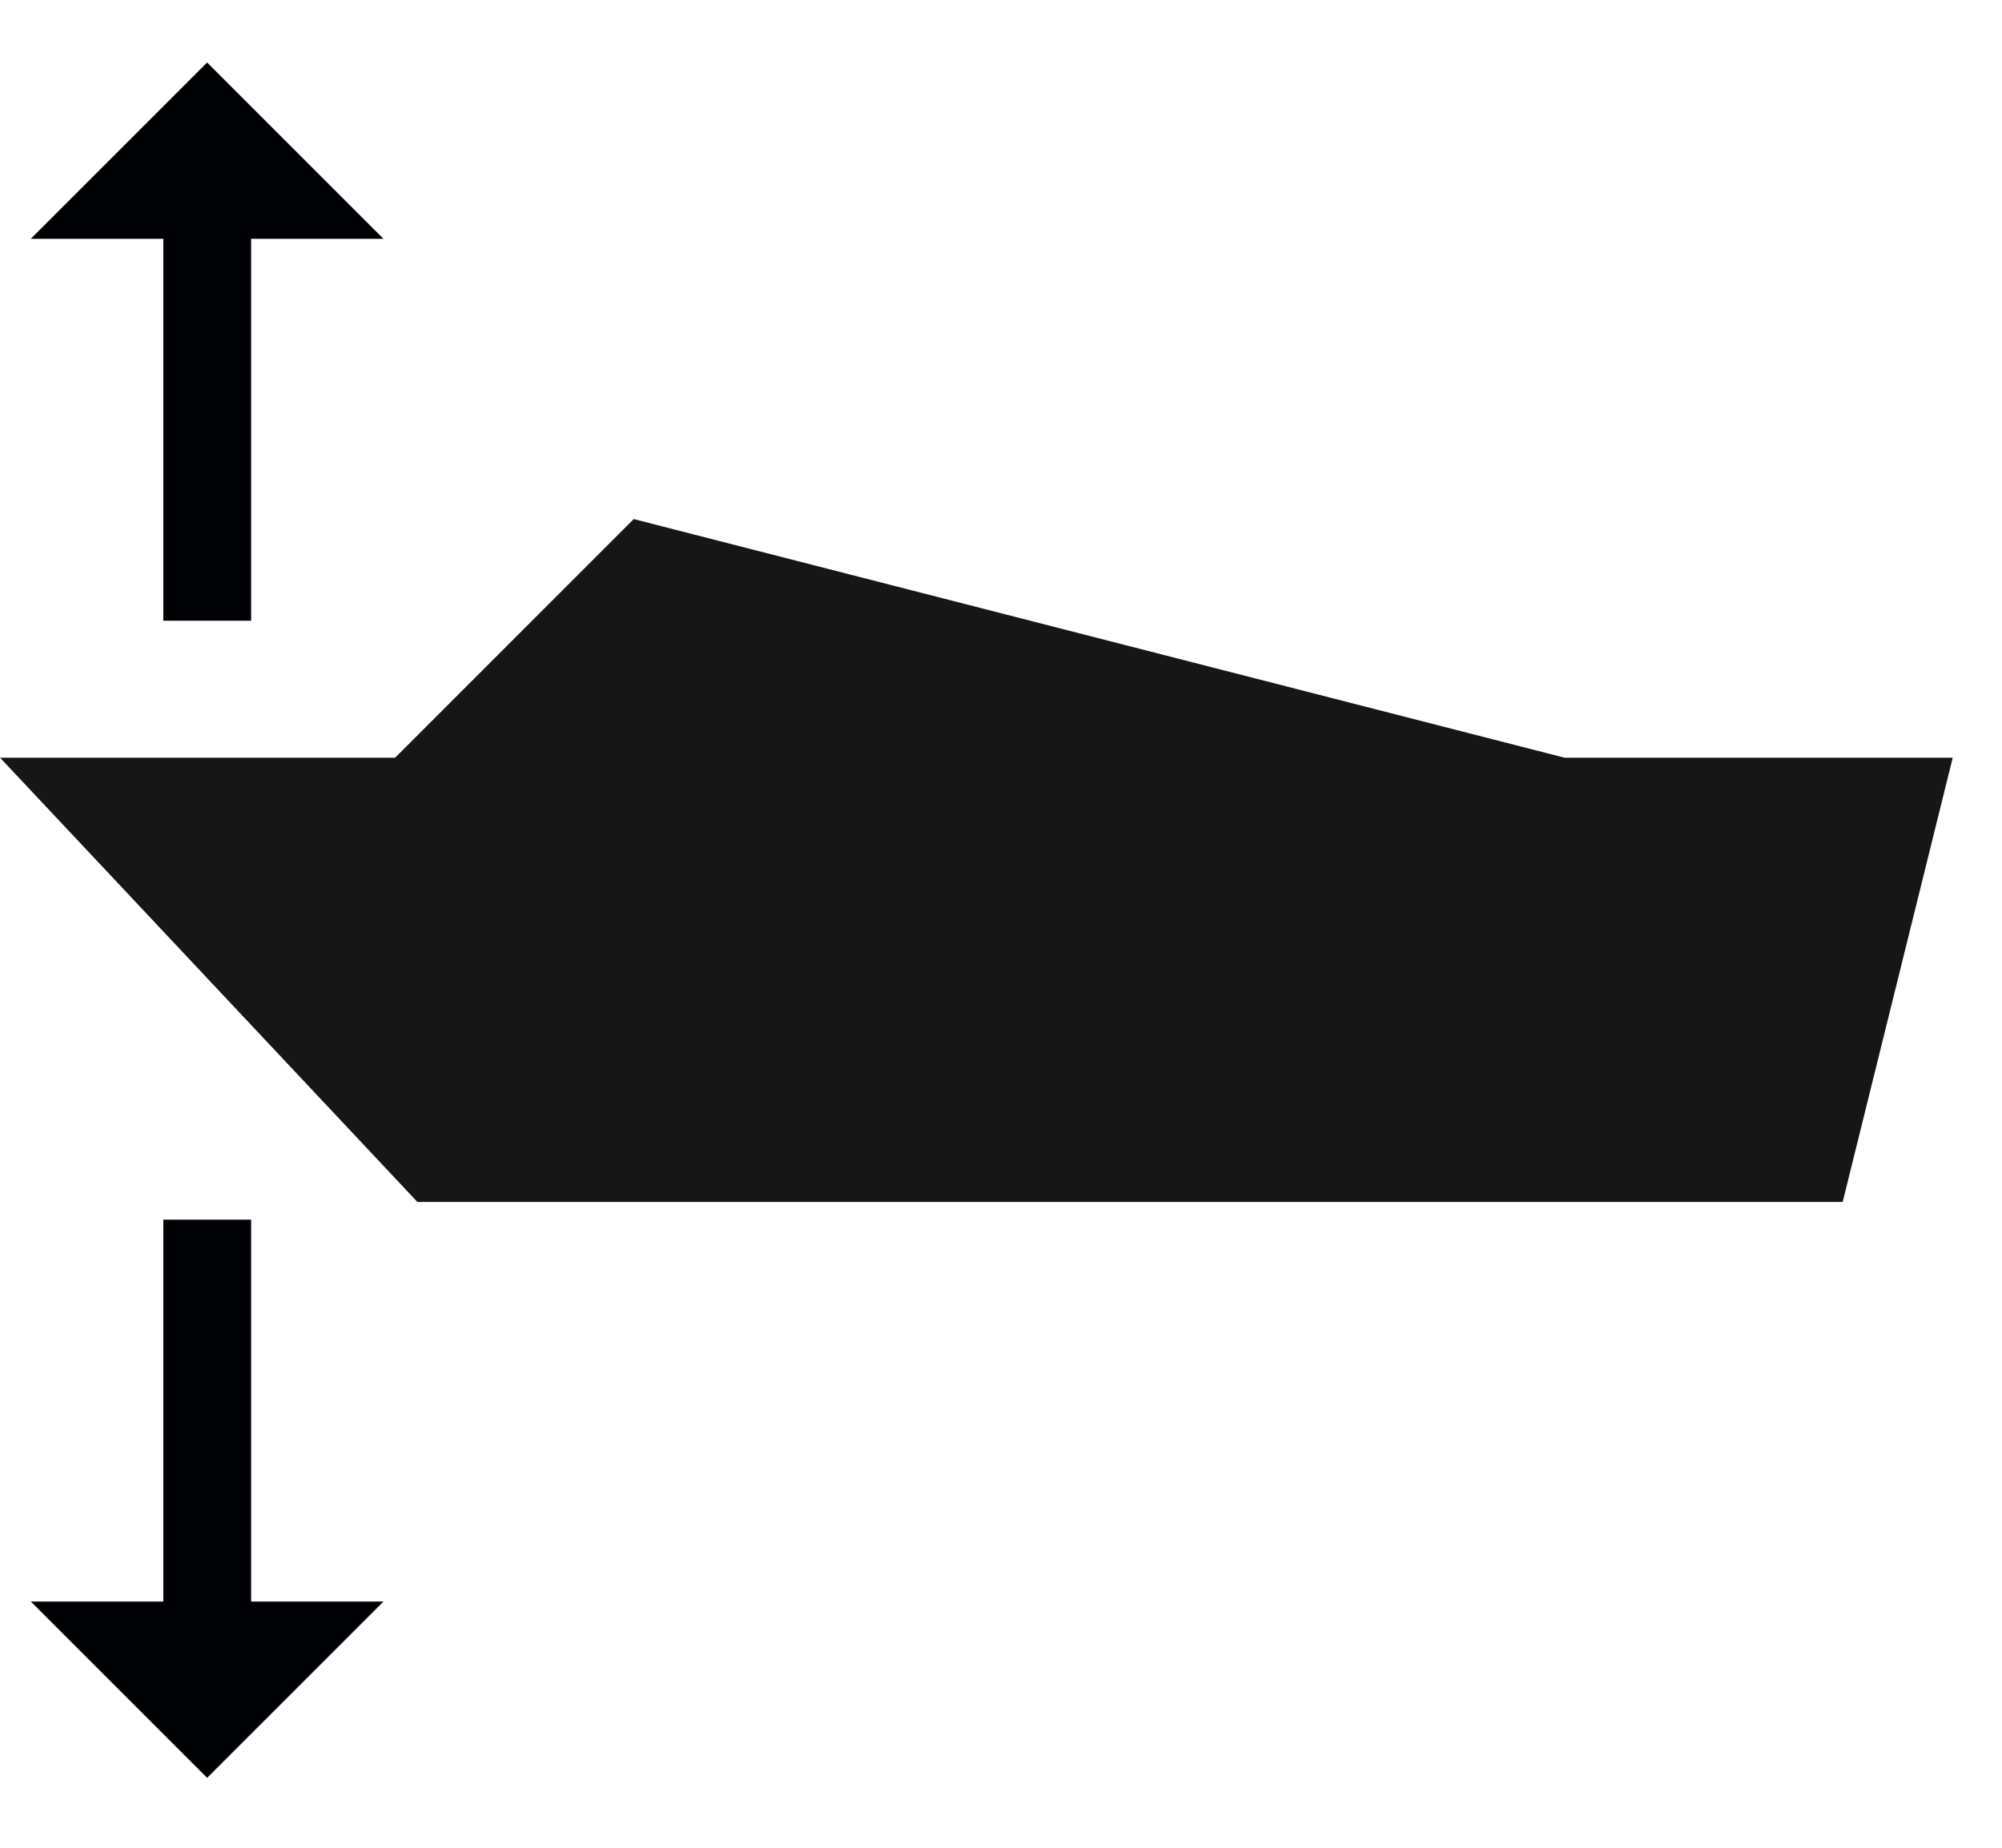 <?xml version="1.0" encoding="UTF-8"?>
<svg width="26px" height="24px" viewBox="0 0 26 24" version="1.1" xmlns="http://www.w3.org/2000/svg" xmlns:xlink="http://www.w3.org/1999/xlink">
    <!-- Generator: Sketch 61.2 (89653) - https://sketch.com -->
    <title>Group 109</title>
    <desc>Created with Sketch.</desc>
    <g id="Page-1" stroke="none" stroke-width="1" fill="none" fill-rule="evenodd">
        <g id="ICONS-RICK" transform="translate(-409, -312)">
            <g id="Group-109" transform="translate(409.001, 312.812)">
                <polyline id="Fill-1059" fill="#161617" points="-2.84217094e-14 9.03 5.42 14.8 23.93 14.8 25.359 9.03 20.319 9.03 8.229 5.93 5.13 9.03 -2.84217094e-14 9.03"></polyline>
                <polygon id="Fill-1060" fill="#000105" points="2.12 7.25 3.26 7.25 3.26 1.98 2.12 1.98"></polygon>
                <polyline id="Fill-1061" fill="#000105" points="4.979 2.29 0.399 2.29 2.689 0 4.979 2.29"></polyline>
                <polygon id="Fill-1062" fill="#000105" points="2.12 20.3 3.26 20.3 3.26 15.03 2.12 15.03"></polygon>
                <polyline id="Fill-1063" fill="#000105" points="0.399 19.99 4.979 19.99 2.689 22.28 0.399 19.99"></polyline>
            </g>
        </g>
    </g>
</svg>